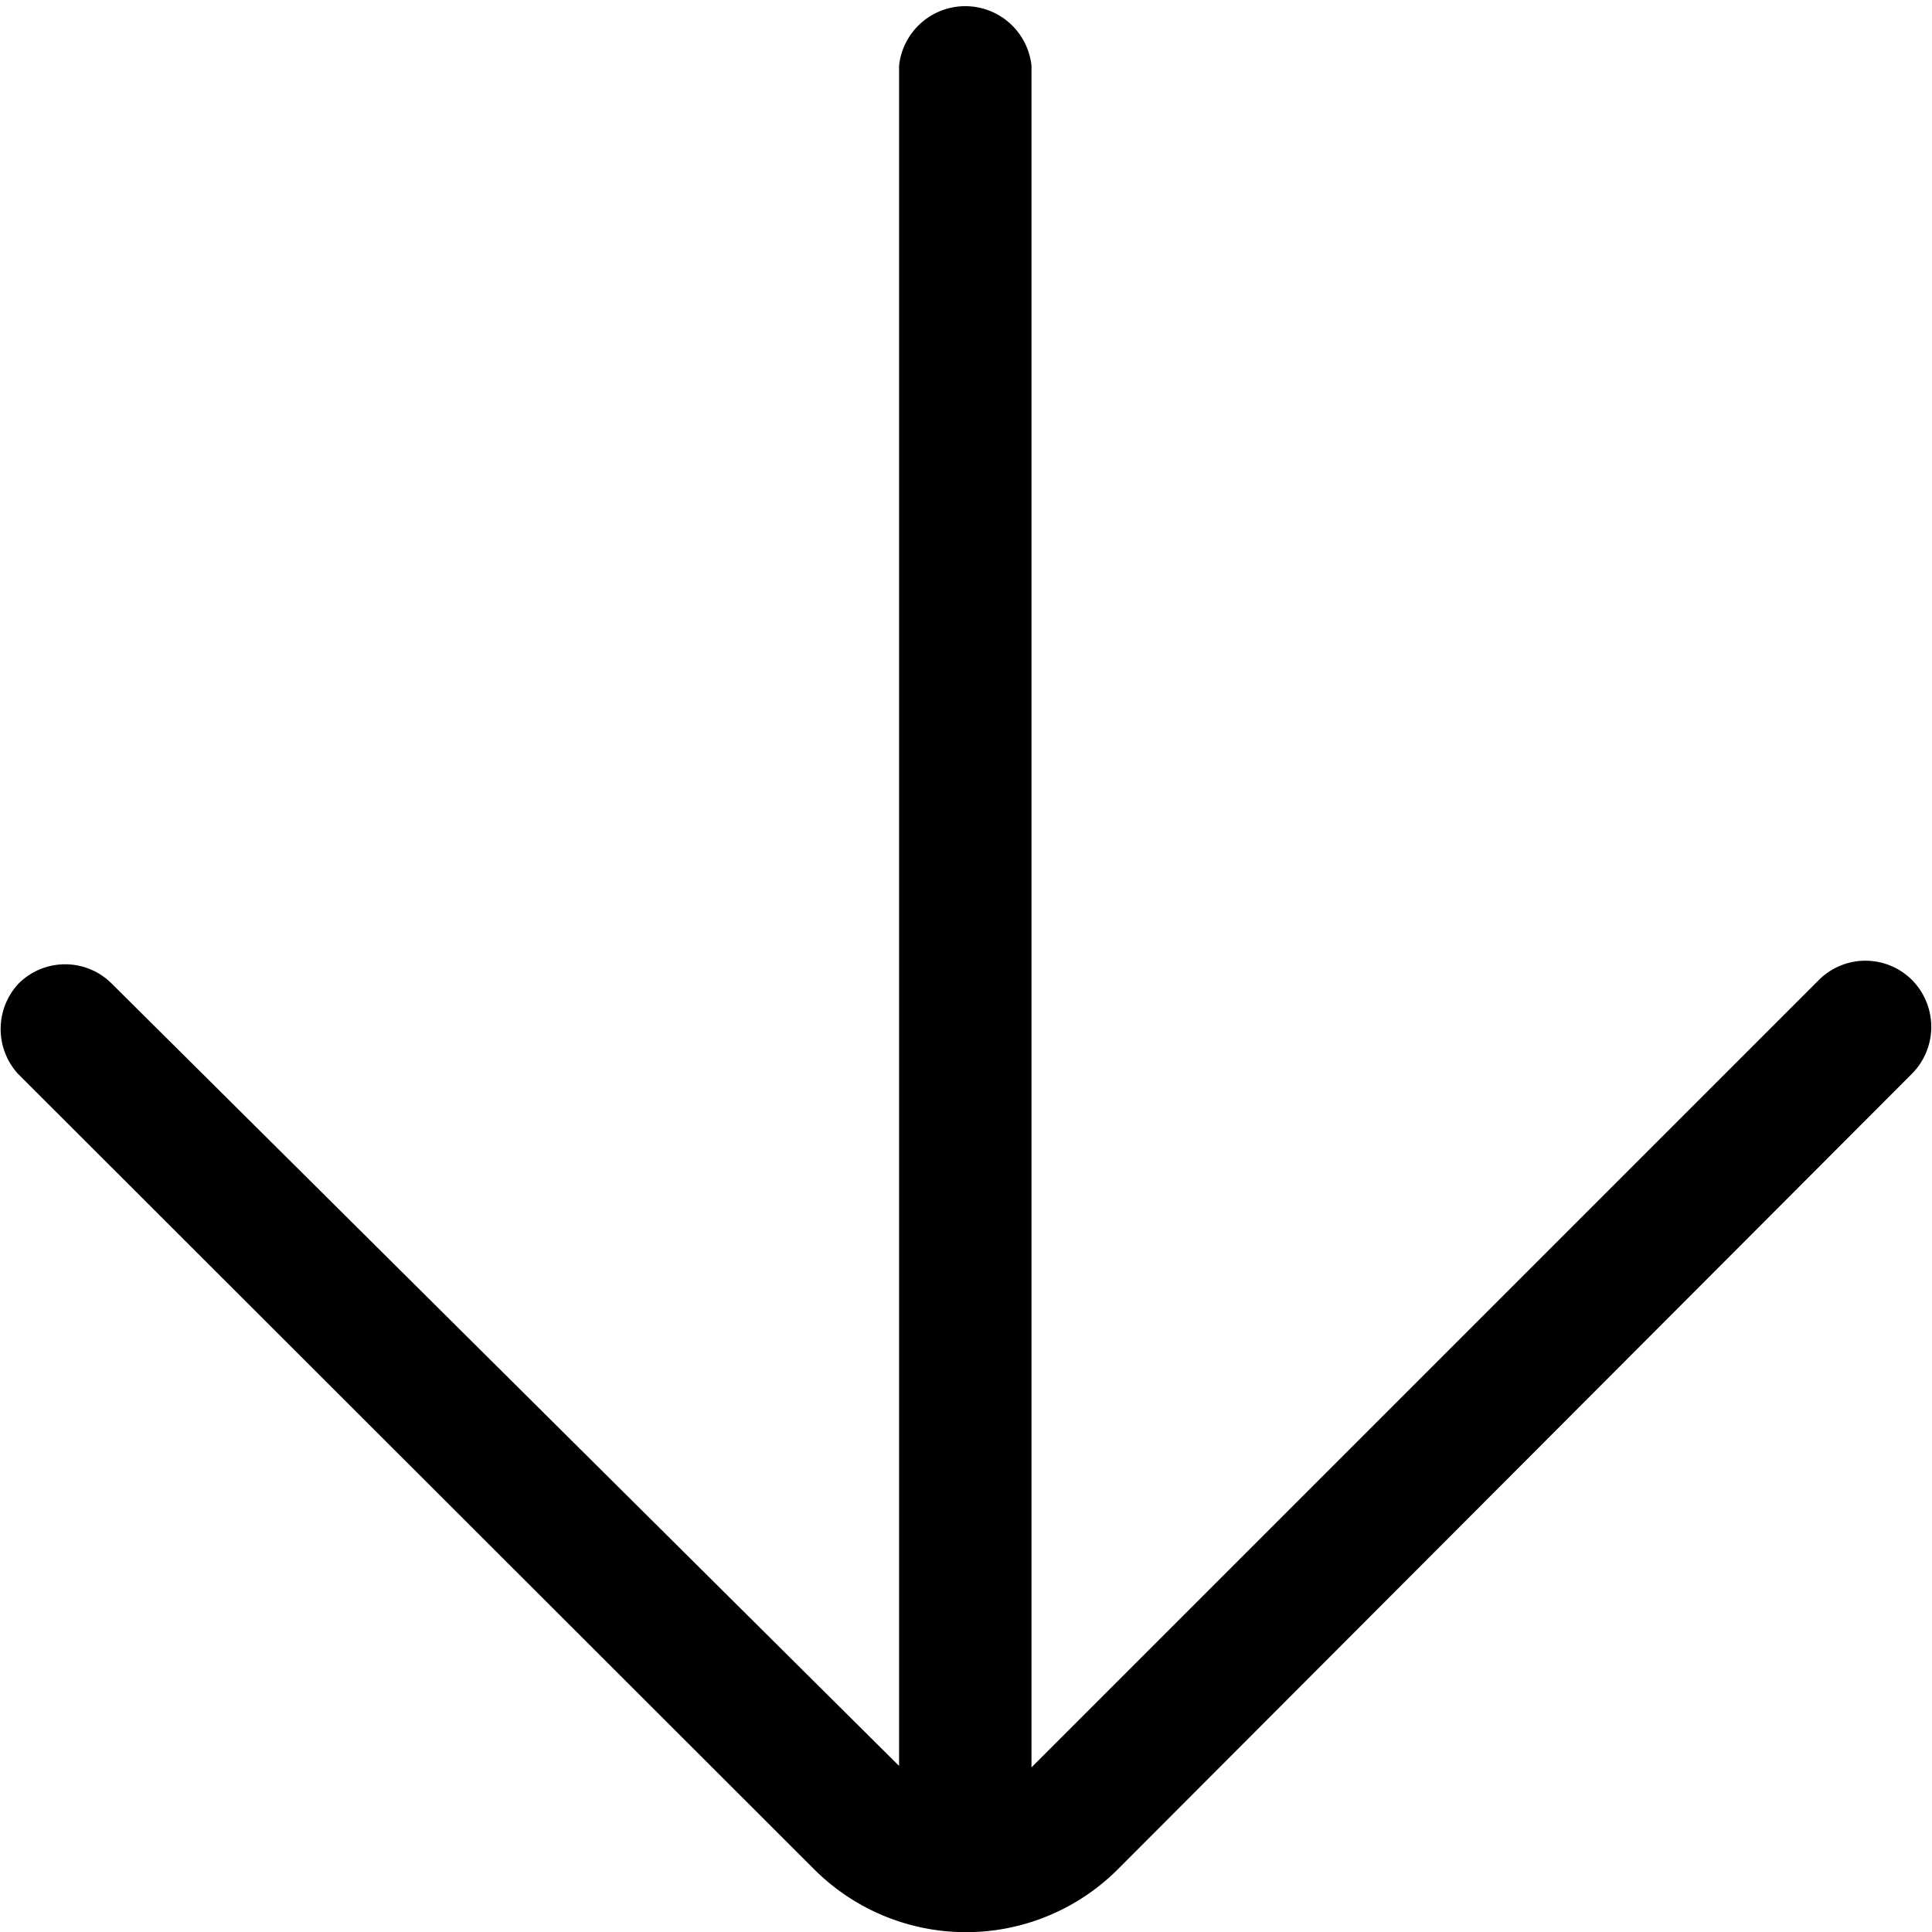 <svg xmlns="http://www.w3.org/2000/svg" viewBox="0 0 26.99 26.99"><defs><style>.cls-1{fill-rule:evenodd;}</style></defs><title>arrow-down</title><g id="Calque_2" data-name="Calque 2"><g id="Calque_1-2" data-name="Calque 1"><path class="cls-1" d="M26.71,15a.93.93,0,0,0,0-1.31.92.92,0,0,0-1.3,0l0,0-11,11V.92a.93.93,0,0,0-1.85,0V24.67l-11-10.93a.92.92,0,0,0-1.3,0A.93.93,0,0,0,.25,15l0,0L11.37,26.11a3,3,0,0,0,4.25,0Z"/></g></g></svg>